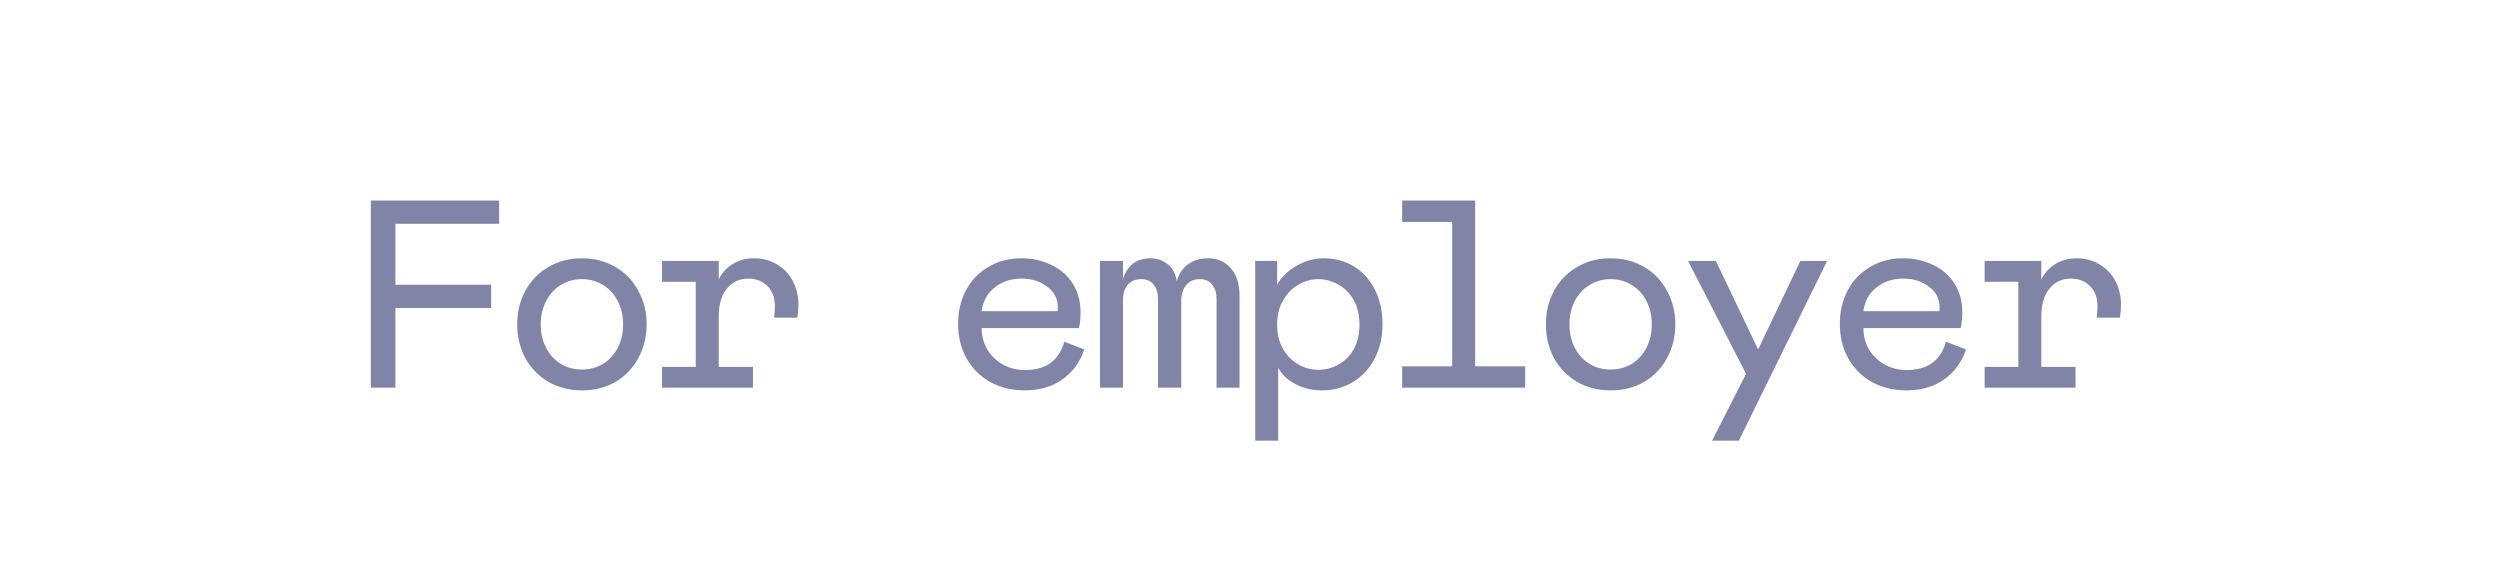 <?xml version="1.0" encoding="UTF-8"?> <svg xmlns="http://www.w3.org/2000/svg" width="187" height="42" viewBox="0 0 187 42" fill="none"> <path d="M27.737 15H37.337V16.74H29.577V21.3H36.737V23.04H29.577V29H27.737V15ZM43.529 29.2C42.596 29.2 41.756 28.987 41.009 28.56C40.276 28.12 39.703 27.527 39.289 26.78C38.889 26.02 38.689 25.18 38.689 24.26C38.689 23.34 38.889 22.507 39.289 21.76C39.703 21 40.276 20.407 41.009 19.98C41.743 19.54 42.583 19.32 43.529 19.32C44.476 19.32 45.316 19.54 46.049 19.98C46.783 20.407 47.349 21 47.749 21.76C48.163 22.507 48.369 23.34 48.369 24.26C48.369 25.18 48.163 26.02 47.749 26.78C47.349 27.527 46.783 28.12 46.049 28.56C45.316 28.987 44.476 29.2 43.529 29.2ZM43.529 27.64C44.116 27.64 44.643 27.5 45.109 27.22C45.576 26.927 45.943 26.527 46.209 26.02C46.476 25.5 46.609 24.913 46.609 24.26C46.609 23.607 46.476 23.027 46.209 22.52C45.943 22 45.576 21.6 45.109 21.32C44.643 21.027 44.116 20.88 43.529 20.88C42.943 20.88 42.416 21.027 41.949 21.32C41.483 21.6 41.116 22 40.849 22.52C40.583 23.027 40.449 23.607 40.449 24.26C40.449 24.913 40.583 25.5 40.849 26.02C41.116 26.527 41.483 26.927 41.949 27.22C42.416 27.5 42.943 27.64 43.529 27.64ZM49.522 27.44H52.042V21.08H49.522V19.52H53.762V20.9C53.975 20.447 54.308 20.073 54.762 19.78C55.228 19.473 55.782 19.32 56.422 19.32C57.048 19.32 57.615 19.473 58.122 19.78C58.628 20.073 59.022 20.487 59.302 21.02C59.582 21.553 59.722 22.147 59.722 22.8C59.722 23.093 59.695 23.413 59.642 23.76H57.902C57.942 23.493 57.962 23.213 57.962 22.92C57.962 22.267 57.775 21.76 57.402 21.4C57.042 21.027 56.562 20.84 55.962 20.84C55.308 20.84 54.775 21.093 54.362 21.6C53.962 22.093 53.762 22.78 53.762 23.66V27.44H56.322V29H49.522V27.44ZM76.646 29.2C75.713 29.2 74.866 29 74.106 28.6C73.359 28.187 72.766 27.607 72.326 26.86C71.886 26.1 71.666 25.213 71.666 24.2C71.666 23.28 71.866 22.447 72.266 21.7C72.666 20.953 73.226 20.373 73.946 19.96C74.666 19.533 75.479 19.32 76.386 19.32C77.226 19.32 77.979 19.487 78.646 19.82C79.326 20.14 79.859 20.607 80.246 21.22C80.633 21.833 80.826 22.547 80.826 23.36C80.826 23.787 80.786 24.18 80.706 24.54H73.426C73.439 25.193 73.599 25.76 73.906 26.24C74.226 26.707 74.626 27.067 75.106 27.32C75.599 27.56 76.113 27.68 76.646 27.68C78.233 27.68 79.219 26.973 79.606 25.56L81.106 26.14C80.786 27.087 80.239 27.833 79.466 28.38C78.706 28.927 77.766 29.2 76.646 29.2ZM79.106 23.28C79.119 23.213 79.126 23.12 79.126 23C79.126 22.347 78.859 21.827 78.326 21.44C77.806 21.04 77.166 20.84 76.406 20.84C75.619 20.84 74.953 21.06 74.406 21.5C73.859 21.927 73.533 22.52 73.426 23.28H79.106ZM82.278 19.52H83.998V20.86C84.332 19.833 85.025 19.32 86.078 19.32C86.545 19.32 86.965 19.467 87.338 19.76C87.712 20.053 87.938 20.48 88.018 21.04C88.192 20.467 88.478 20.04 88.878 19.76C89.291 19.467 89.785 19.32 90.358 19.32C91.065 19.32 91.632 19.567 92.058 20.06C92.498 20.54 92.718 21.233 92.718 22.14V29H90.998V22.32C90.998 21.92 90.891 21.58 90.678 21.3C90.465 21.02 90.151 20.88 89.738 20.88C89.298 20.88 88.958 21.033 88.718 21.34C88.478 21.633 88.358 22.007 88.358 22.46V29H86.618V22.32C86.618 21.907 86.511 21.567 86.298 21.3C86.085 21.02 85.772 20.88 85.358 20.88C84.918 20.88 84.578 21.027 84.338 21.32C84.112 21.6 83.998 21.98 83.998 22.46V29H82.278V19.52ZM93.89 19.52H95.53V21.3C95.837 20.74 96.31 20.273 96.95 19.9C97.604 19.513 98.29 19.32 99.01 19.32C99.864 19.32 100.624 19.527 101.29 19.94C101.957 20.353 102.477 20.933 102.85 21.68C103.224 22.427 103.41 23.287 103.41 24.26C103.41 25.233 103.21 26.093 102.81 26.84C102.424 27.587 101.884 28.167 101.19 28.58C100.51 28.993 99.744 29.2 98.89 29.2C98.197 29.2 97.55 29.053 96.95 28.76C96.364 28.467 95.917 28.053 95.61 27.52V32.96H93.89V19.52ZM98.61 27.66C99.13 27.66 99.624 27.533 100.09 27.28C100.57 27.027 100.957 26.647 101.25 26.14C101.544 25.62 101.69 25 101.69 24.28C101.69 23.56 101.544 22.947 101.25 22.44C100.957 21.92 100.57 21.533 100.09 21.28C99.624 21.013 99.13 20.88 98.61 20.88C98.09 20.88 97.59 21.02 97.11 21.3C96.644 21.567 96.264 21.96 95.97 22.48C95.677 22.987 95.53 23.587 95.53 24.28C95.53 24.973 95.677 25.58 95.97 26.1C96.264 26.607 96.644 26.993 97.11 27.26C97.59 27.527 98.09 27.66 98.61 27.66ZM104.883 27.4H108.623V16.6H104.883V15H110.343V27.4H114.083V29H104.883V27.4ZM120.475 29.2C119.541 29.2 118.701 28.987 117.955 28.56C117.221 28.12 116.648 27.527 116.235 26.78C115.835 26.02 115.635 25.18 115.635 24.26C115.635 23.34 115.835 22.507 116.235 21.76C116.648 21 117.221 20.407 117.955 19.98C118.688 19.54 119.528 19.32 120.475 19.32C121.421 19.32 122.261 19.54 122.995 19.98C123.728 20.407 124.295 21 124.695 21.76C125.108 22.507 125.315 23.34 125.315 24.26C125.315 25.18 125.108 26.02 124.695 26.78C124.295 27.527 123.728 28.12 122.995 28.56C122.261 28.987 121.421 29.2 120.475 29.2ZM120.475 27.64C121.061 27.64 121.588 27.5 122.055 27.22C122.521 26.927 122.888 26.527 123.155 26.02C123.421 25.5 123.555 24.913 123.555 24.26C123.555 23.607 123.421 23.027 123.155 22.52C122.888 22 122.521 21.6 122.055 21.32C121.588 21.027 121.061 20.88 120.475 20.88C119.888 20.88 119.361 21.027 118.895 21.32C118.428 21.6 118.061 22 117.795 22.52C117.528 23.027 117.395 23.607 117.395 24.26C117.395 24.913 117.528 25.5 117.795 26.02C118.061 26.527 118.428 26.927 118.895 27.22C119.361 27.5 119.888 27.64 120.475 27.64ZM130.607 27.96L126.267 19.52H128.347L131.507 26.14L134.667 19.52H136.667L130.067 32.96H128.067L130.607 27.96ZM142.599 29.2C141.666 29.2 140.819 29 140.059 28.6C139.312 28.187 138.719 27.607 138.279 26.86C137.839 26.1 137.619 25.213 137.619 24.2C137.619 23.28 137.819 22.447 138.219 21.7C138.619 20.953 139.179 20.373 139.899 19.96C140.619 19.533 141.432 19.32 142.339 19.32C143.179 19.32 143.932 19.487 144.599 19.82C145.279 20.14 145.812 20.607 146.199 21.22C146.586 21.833 146.779 22.547 146.779 23.36C146.779 23.787 146.739 24.18 146.659 24.54H139.379C139.392 25.193 139.552 25.76 139.859 26.24C140.179 26.707 140.579 27.067 141.059 27.32C141.552 27.56 142.066 27.68 142.599 27.68C144.186 27.68 145.172 26.973 145.559 25.56L147.059 26.14C146.739 27.087 146.192 27.833 145.419 28.38C144.659 28.927 143.719 29.2 142.599 29.2ZM145.059 23.28C145.072 23.213 145.079 23.12 145.079 23C145.079 22.347 144.812 21.827 144.279 21.44C143.759 21.04 143.119 20.84 142.359 20.84C141.572 20.84 140.906 21.06 140.359 21.5C139.812 21.927 139.486 22.52 139.379 23.28H145.059ZM148.451 27.44H150.971V21.08H148.451V19.52H152.691V20.9C152.905 20.447 153.238 20.073 153.691 19.78C154.158 19.473 154.711 19.32 155.351 19.32C155.978 19.32 156.545 19.473 157.051 19.78C157.558 20.073 157.951 20.487 158.231 21.02C158.511 21.553 158.651 22.147 158.651 22.8C158.651 23.093 158.625 23.413 158.571 23.76H156.831C156.871 23.493 156.891 23.213 156.891 22.92C156.891 22.267 156.705 21.76 156.331 21.4C155.971 21.027 155.491 20.84 154.891 20.84C154.238 20.84 153.705 21.093 153.291 21.6C152.891 22.093 152.691 22.78 152.691 23.66V27.44H155.251V29H148.451V27.44Z" fill="#8084A6"></path> </svg> 